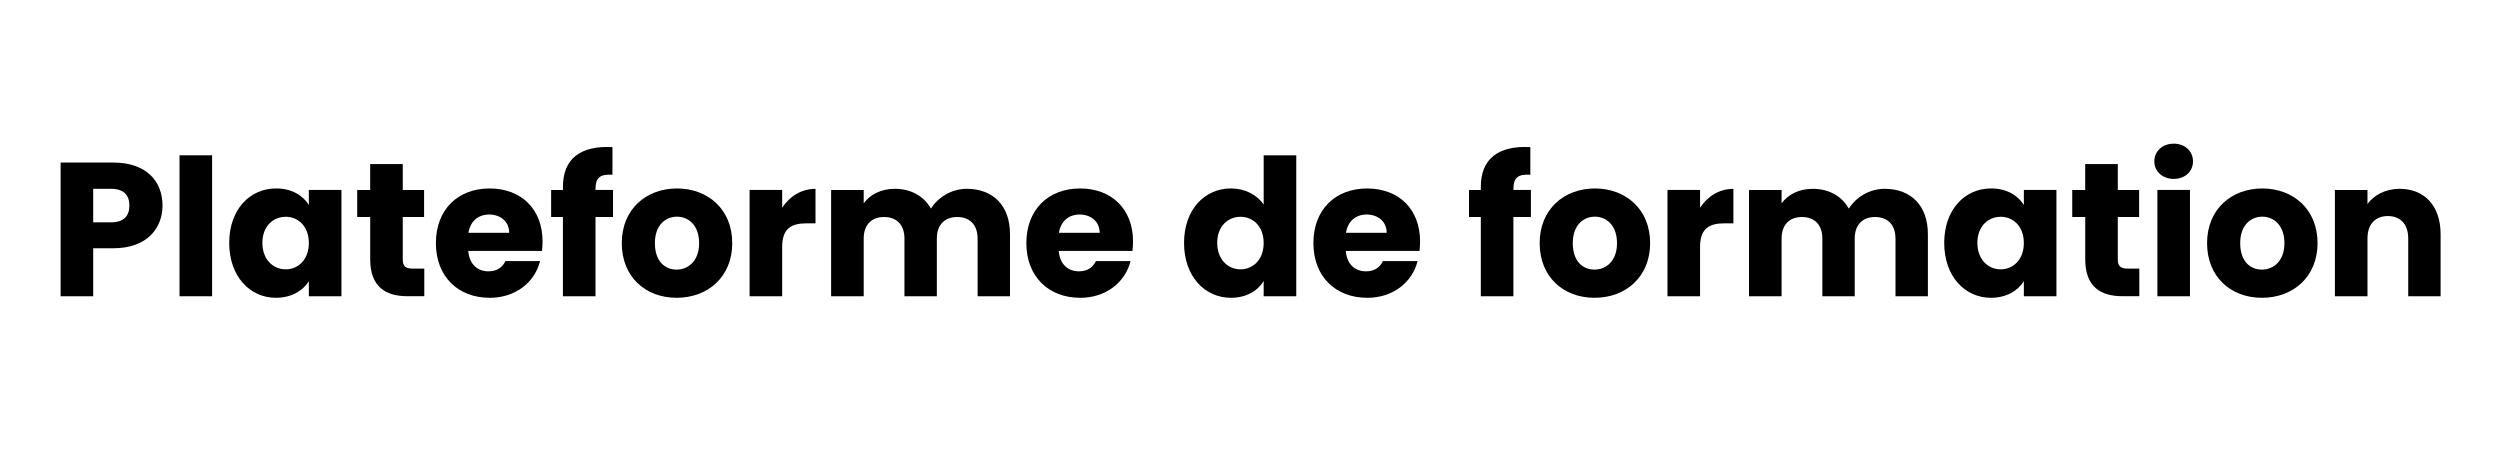 <?xml version="1.0" encoding="UTF-8"?> <svg xmlns="http://www.w3.org/2000/svg" id="a" viewBox="0 0 735 140"><path d="M33.34,72.99h-5.94v14.11h-9.58V47.79h15.51c9.63,0,14.45,5.43,14.45,12.66,0,6.5-4.42,12.54-14.45,12.54Zm-.73-7.62c3.81,0,5.43-1.9,5.43-4.93s-1.62-4.93-5.43-4.93h-5.21v9.86h5.21Z"></path><path d="M52.78,45.66h9.58v41.44h-9.58V45.66Z"></path><path d="M81.17,55.4c4.65,0,7.95,2.13,9.63,4.87v-4.42h9.58v31.25h-9.58v-4.42c-1.74,2.74-5.04,4.87-9.69,4.87-7.62,0-13.72-6.27-13.72-16.13s6.1-16.02,13.78-16.02Zm2.8,8.34c-3.58,0-6.83,2.69-6.83,7.67s3.25,7.78,6.83,7.78,6.83-2.74,6.83-7.73-3.19-7.73-6.83-7.73Z"></path><path d="M108.83,63.8h-3.81v-7.95h3.81v-7.62h9.58v7.62h6.27v7.95h-6.27v12.54c0,1.85,.78,2.63,2.91,2.63h3.42v8.12h-4.87c-6.5,0-11.03-2.74-11.03-10.86v-12.43Z"></path><path d="M143.94,87.55c-9.18,0-15.79-6.16-15.79-16.07s6.5-16.07,15.79-16.07,15.57,6.05,15.57,15.57c0,.9-.06,1.85-.17,2.8h-21.67c.34,4.09,2.86,5.99,5.94,5.99,2.69,0,4.2-1.34,4.98-3.02h10.19c-1.51,6.1-7.06,10.81-14.84,10.81Zm-6.22-19.1h11.98c0-3.42-2.69-5.38-5.88-5.38s-5.54,1.9-6.1,5.38Z"></path><path d="M165.5,63.8h-3.47v-7.95h3.47v-.9c0-8.18,5.04-12.21,14.56-11.7v8.12c-3.7-.22-4.98,.9-4.98,4.2v.28h5.15v7.95h-5.15v23.3h-9.58v-23.3Z"></path><path d="M198.93,87.55c-9.18,0-16.13-6.16-16.13-16.07s7.11-16.07,16.24-16.07,16.24,6.16,16.24,16.07-7.17,16.07-16.35,16.07Zm0-8.29c3.42,0,6.61-2.52,6.61-7.78s-3.14-7.78-6.5-7.78-6.5,2.46-6.5,7.78,2.91,7.78,6.38,7.78Z"></path><path d="M229.96,87.1h-9.58v-31.25h9.58v5.21c2.18-3.3,5.6-5.54,9.8-5.54v10.14h-2.63c-4.54,0-7.17,1.57-7.17,6.94v14.5Z"></path><path d="M287.41,70.13c0-4.09-2.35-6.33-5.99-6.33s-5.99,2.24-5.99,6.33v16.97h-9.52v-16.97c0-4.09-2.35-6.33-5.99-6.33s-5.99,2.24-5.99,6.33v16.97h-9.58v-31.25h9.58v3.92c1.85-2.52,5.04-4.26,9.13-4.26,4.7,0,8.51,2.07,10.64,5.82,2.07-3.3,5.99-5.82,10.53-5.82,7.73,0,12.71,4.93,12.71,13.33v18.26h-9.52v-16.97Z"></path><path d="M317.54,87.55c-9.18,0-15.79-6.16-15.79-16.07s6.5-16.07,15.79-16.07,15.57,6.05,15.57,15.57c0,.9-.06,1.85-.17,2.8h-21.67c.34,4.09,2.86,5.99,5.94,5.99,2.69,0,4.2-1.34,4.98-3.02h10.19c-1.51,6.1-7.06,10.81-14.84,10.81Zm-6.22-19.1h11.98c0-3.42-2.69-5.38-5.88-5.38s-5.54,1.9-6.1,5.38Z"></path><path d="M361.89,55.4c4.14,0,7.73,1.9,9.63,4.76v-14.5h9.58v41.44h-9.58v-4.48c-1.74,2.86-5.04,4.93-9.63,4.93-7.67,0-13.78-6.27-13.78-16.13s6.1-16.02,13.78-16.02Zm2.8,8.34c-3.58,0-6.83,2.69-6.83,7.67s3.25,7.78,6.83,7.78,6.83-2.74,6.83-7.73-3.19-7.73-6.83-7.73Z"></path><path d="M401.93,87.55c-9.18,0-15.79-6.16-15.79-16.07s6.5-16.07,15.79-16.07,15.57,6.05,15.57,15.57c0,.9-.06,1.85-.17,2.8h-21.67c.34,4.09,2.86,5.99,5.94,5.99,2.69,0,4.2-1.34,4.98-3.02h10.19c-1.51,6.1-7.06,10.81-14.84,10.81Zm-6.22-19.1h11.98c0-3.42-2.69-5.38-5.88-5.38s-5.54,1.9-6.1,5.38Z"></path><path d="M435.36,63.8h-3.47v-7.95h3.47v-.9c0-8.18,5.04-12.21,14.56-11.7v8.12c-3.7-.22-4.98,.9-4.98,4.2v.28h5.15v7.95h-5.15v23.3h-9.58v-23.3Z"></path><path d="M468.79,87.55c-9.18,0-16.13-6.16-16.13-16.07s7.11-16.07,16.24-16.07,16.24,6.16,16.24,16.07-7.17,16.07-16.35,16.07Zm0-8.29c3.42,0,6.61-2.52,6.61-7.78s-3.14-7.78-6.5-7.78-6.5,2.46-6.5,7.78,2.91,7.78,6.38,7.78Z"></path><path d="M499.82,87.1h-9.58v-31.25h9.58v5.21c2.18-3.3,5.6-5.54,9.8-5.54v10.14h-2.63c-4.54,0-7.17,1.57-7.17,6.94v14.5Z"></path><path d="M557.27,70.13c0-4.09-2.35-6.33-5.99-6.33s-5.99,2.24-5.99,6.33v16.97h-9.52v-16.97c0-4.09-2.35-6.33-5.99-6.33s-5.99,2.24-5.99,6.33v16.97h-9.58v-31.25h9.58v3.92c1.85-2.52,5.04-4.26,9.13-4.26,4.7,0,8.51,2.07,10.64,5.82,2.07-3.3,5.99-5.82,10.53-5.82,7.73,0,12.71,4.93,12.71,13.33v18.26h-9.52v-16.97Z"></path><path d="M585.38,55.4c4.65,0,7.95,2.13,9.63,4.87v-4.42h9.58v31.25h-9.58v-4.42c-1.74,2.74-5.04,4.87-9.69,4.87-7.62,0-13.72-6.27-13.72-16.13s6.1-16.02,13.78-16.02Zm2.8,8.34c-3.58,0-6.83,2.69-6.83,7.67s3.25,7.78,6.83,7.78,6.83-2.74,6.83-7.73-3.19-7.73-6.83-7.73Z"></path><path d="M613.05,63.8h-3.81v-7.95h3.81v-7.62h9.58v7.62h6.27v7.95h-6.27v12.54c0,1.85,.78,2.63,2.91,2.63h3.42v8.12h-4.87c-6.5,0-11.03-2.74-11.03-10.86v-12.43Z"></path><path d="M633.37,47.45c0-2.91,2.3-5.21,5.71-5.21s5.66,2.3,5.66,5.21-2.3,5.15-5.66,5.15-5.71-2.3-5.71-5.15Zm.9,8.4h9.58v31.25h-9.58v-31.25Z"></path><path d="M665.01,87.55c-9.18,0-16.13-6.16-16.13-16.07s7.11-16.07,16.24-16.07,16.24,6.16,16.24,16.07-7.17,16.07-16.35,16.07Zm0-8.29c3.42,0,6.61-2.52,6.61-7.78s-3.14-7.78-6.5-7.78-6.5,2.46-6.5,7.78,2.91,7.78,6.38,7.78Z"></path><path d="M708.02,70.13c0-4.26-2.35-6.61-5.99-6.61s-5.99,2.35-5.99,6.61v16.97h-9.58v-31.25h9.58v4.14c1.9-2.63,5.26-4.48,9.46-4.48,7.22,0,12.04,4.93,12.04,13.33v18.26h-9.52v-16.97Z"></path></svg> 